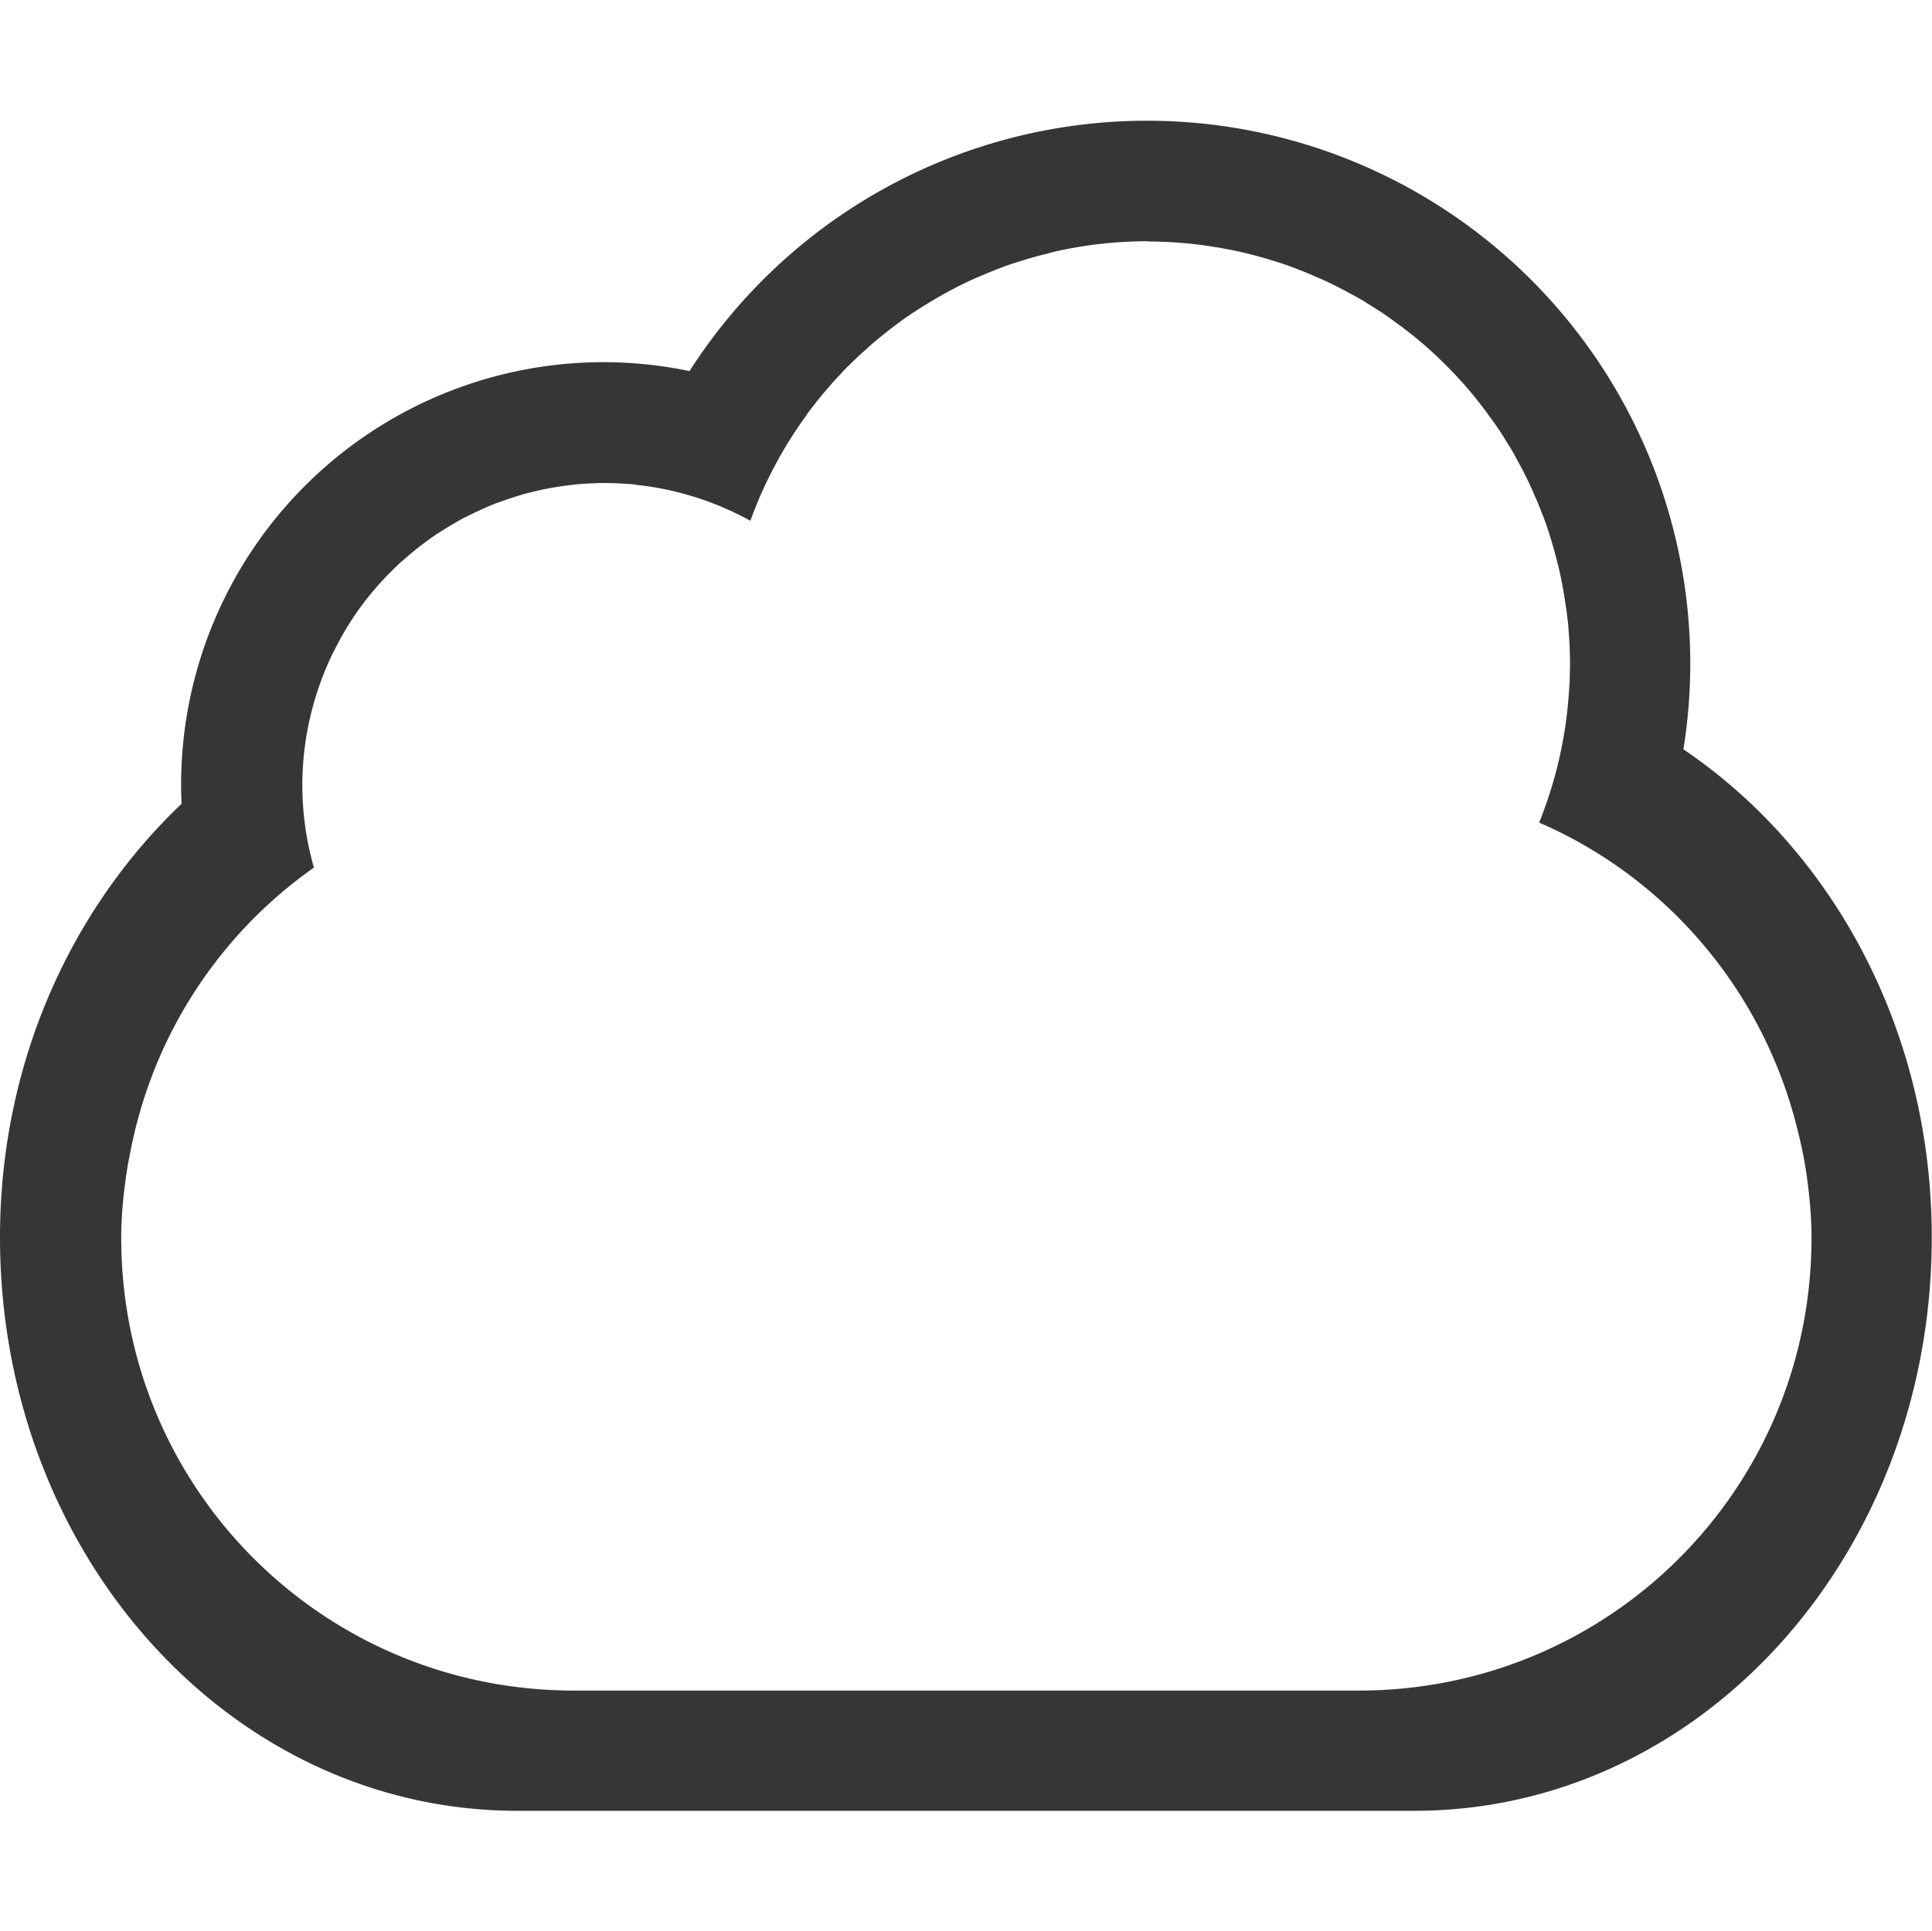 <svg width="16.002" height="15.997" version="1.1" xmlns="http://www.w3.org/2000/svg">
 <path d="m9.5 1a4.5 4.5 0 0 0-3.789 2.074 3.5 3.5 0 0 0-0.711-0.074 3.5 3.5 0 0 0-3.5 3.5 3.5 3.5 0 0 0 0.004 0.158c-0.914 0.87-1.504 2.145-1.504 3.592 0 2.631 1.911 4.75 4.285 4.75h7.43c2.374 0 4.285-2.119 4.285-4.75 0-1.722-0.826-3.21-2.057-4.043a4.5 4.5 0 0 0 0.057-0.707 4.5 4.5 0 0 0-4.5-4.5zm0 1a3.5 3.5 0 0 1 0.148 0.004 3.5 3.5 0 0 1 0.01 0 3.5 3.5 0 0 1 0.305 0.027 3.5 3.5 0 0 1 0.102 0.016 3.5 3.5 0 0 1 0.053 0.008 3.5 3.5 0 0 1 0.008 0.002 3.5 3.5 0 0 1 0.146 0.029 3.5 3.5 0 0 1 0.008 0.002 3.5 3.5 0 0 1 0.297 0.082 3.5 3.5 0 0 1 0.008 0.002 3.5 3.5 0 0 1 0.141 0.049 3.5 3.5 0 0 1 0.008 0.004 3.5 3.5 0 0 1 0.137 0.055 3.5 3.5 0 0 1 0.008 0.004 3.5 3.5 0 0 1 0.137 0.061 3.5 3.5 0 0 1 0.008 0.004 3.5 3.5 0 0 1 0.133 0.068 3.5 3.5 0 0 1 0.006 0.004 3.5 3.5 0 0 1 0.131 0.072 3.5 3.5 0 0 1 0.027 0.018 3.5 3.5 0 0 1 0.105 0.066 3.5 3.5 0 0 1 0.008 0.004 3.5 3.5 0 0 1 0.121 0.086 3.5 3.5 0 0 1 0.125 0.094 3.5 3.5 0 0 1 0.008 0.006 3.5 3.5 0 0 1 0.23 0.201 3.5 3.5 0 0 1 0.006 0.006 3.5 3.5 0 0 1 0.105 0.105 3.5 3.5 0 0 1 0.006 0.006 3.5 3.5 0 0 1 0.201 0.23 3.5 3.5 0 0 1 0.006 0.008 3.5 3.5 0 0 1 0.094 0.125 3.5 3.5 0 0 1 0.086 0.121 3.5 3.5 0 0 1 0.07 0.113 3.5 3.5 0 0 1 0.014 0.021 3.5 3.5 0 0 1 0.004 0.006 3.5 3.5 0 0 1 0.072 0.131 3.5 3.5 0 0 1 0.004 0.006 3.5 3.5 0 0 1 0.068 0.133 3.5 3.5 0 0 1 0.004 0.008 3.5 3.5 0 0 1 0.061 0.137 3.5 3.5 0 0 1 0.004 0.008 3.5 3.5 0 0 1 0.055 0.137 3.5 3.5 0 0 1 0.004 0.008 3.5 3.5 0 0 1 0.049 0.141 3.5 3.5 0 0 1 0.002 0.008 3.5 3.5 0 0 1 0.043 0.145 3.5 3.5 0 0 1 0.002 0.008 3.5 3.5 0 0 1 0.037 0.145 3.5 3.5 0 0 1 0.002 0.008 3.5 3.5 0 0 1 0.029 0.146 3.5 3.5 0 0 1 0.002 0.008 3.5 3.5 0 0 1 0.008 0.053 3.5 3.5 0 0 1 0.016 0.102 3.5 3.5 0 0 1 0.018 0.148 3.5 3.5 0 0 1 0 0.008 3.5 3.5 0 0 1 0.01 0.148 3.5 3.5 0 0 1 0.004 0.158 3.5 3.5 0 0 1-0.002 0.086 3.5 3.5 0 0 1-0.002 0.072 3.5 3.5 0 0 1-0.002 0.02 3.5 3.5 0 0 1-0.25 1.133c1.053 0.456 1.846 1.383 2.133 2.516 0.02 0.079 0.039 0.159 0.055 0.24 0.011 0.058 0.021 0.115 0.029 0.174 0.023 0.167 0.039 0.336 0.039 0.51 0 2.078-1.673 3.75-3.75 3.75h-6.5c-2.078 0-3.75-1.673-3.75-3.75 0-0.203 0.022-0.4 0.053-0.594 0.006-0.035 0.013-0.069 0.02-0.104 0.184-0.977 0.741-1.819 1.523-2.369a2.5 2.5 0 0 1-0.096-0.684 2.5 2.5 0 0 1 0.111-0.732 2.5 2.5 0 0 1 0.143-0.363 2.5 2.5 0 0 1 0.004-0.006 2.5 2.5 0 0 1 0.203-0.344 2.5 2.5 0 0 1 0.256-0.305 2.5 2.5 0 0 1 0.09-0.088 2.5 2.5 0 0 1 0.006-0.006 2.5 2.5 0 0 1 0.02-0.016 2.5 2.5 0 0 1 0.186-0.152 2.5 2.5 0 0 1 0.102-0.072 2.5 2.5 0 0 1 0.008-0.004 2.5 2.5 0 0 1 0.105-0.066 2.5 2.5 0 0 1 0.008-0.004 2.5 2.5 0 0 1 0.107-0.061 2.5 2.5 0 0 1 0.01-0.004 2.5 2.5 0 0 1 0.119-0.057 2.5 2.5 0 0 1 0.113-0.049 2.5 2.5 0 0 1 0.004-0.002 2.5 2.5 0 0 1 0.031-0.01 2.5 2.5 0 0 1 0.1-0.035 2.5 2.5 0 0 1 0.119-0.037 2.5 2.5 0 0 1 0.008-0.002 2.5 2.5 0 0 1 0.121-0.029 2.5 2.5 0 0 1 0.008-0.002 2.5 2.5 0 0 1 0.029-0.006 2.5 2.5 0 0 1 0.102-0.018 2.5 2.5 0 0 1 0.133-0.018 2.5 2.5 0 0 1 0.123-0.01 2.5 2.5 0 0 1 0.008 0 2.5 2.5 0 0 1 0.125-0.004 2.5 2.5 0 0 1 0.131 0.004 2.5 2.5 0 0 1 0.002 0 2.5 2.5 0 0 1 0.064 0.004 2.5 2.5 0 0 1 0.008 0 2.5 2.5 0 0 1 0.047 0.004 4.5 4.5 0 0 0 0 0.002 2.5 2.5 0 0 1 0.957 0.299 3.5 3.5 0 0 1 0.471-0.883 3.5 3.5 0 0 0-0.002 0 3.5 3.5 0 0 1 0.174-0.217 3.5 3.5 0 0 1 0.023-0.027 3.5 3.5 0 0 1 0.092-0.1 3.5 3.5 0 0 1 0.016-0.018 3.5 3.5 0 0 1 0.096-0.094 3.5 3.5 0 0 1 0.016-0.016 3.5 3.5 0 0 1 0.078-0.07 3.5 3.5 0 0 1 0.029-0.027 3.5 3.5 0 0 1 0.113-0.094 3.5 3.5 0 0 1 0.125-0.096 3.5 3.5 0 0 1 0.018-0.014 3.5 3.5 0 0 1 0.246-0.16 3.5 3.5 0 0 1 0.275-0.15 3.5 3.5 0 0 1 0.02-0.01 3.5 3.5 0 0 1 0.125-0.055 3.5 3.5 0 0 1 0.145-0.059 3.5 3.5 0 0 1 0.02-0.008 3.5 3.5 0 0 1 0.049-0.018 3.5 3.5 0 0 1 0.102-0.033 3.5 3.5 0 0 1 0.131-0.039 3.5 3.5 0 0 1 0.02-0.006 3.5 3.5 0 0 1 0.066-0.016 3.5 3.5 0 0 1 0.066-0.018 3.5 3.5 0 0 1 0.221-0.043 3.5 3.5 0 0 1 0.109-0.016 3.5 3.5 0 0 1 0.291-0.025 3.5 3.5 0 0 1 0.158-0.004z" fill="#363636" stroke-width="0"/>
</svg>
